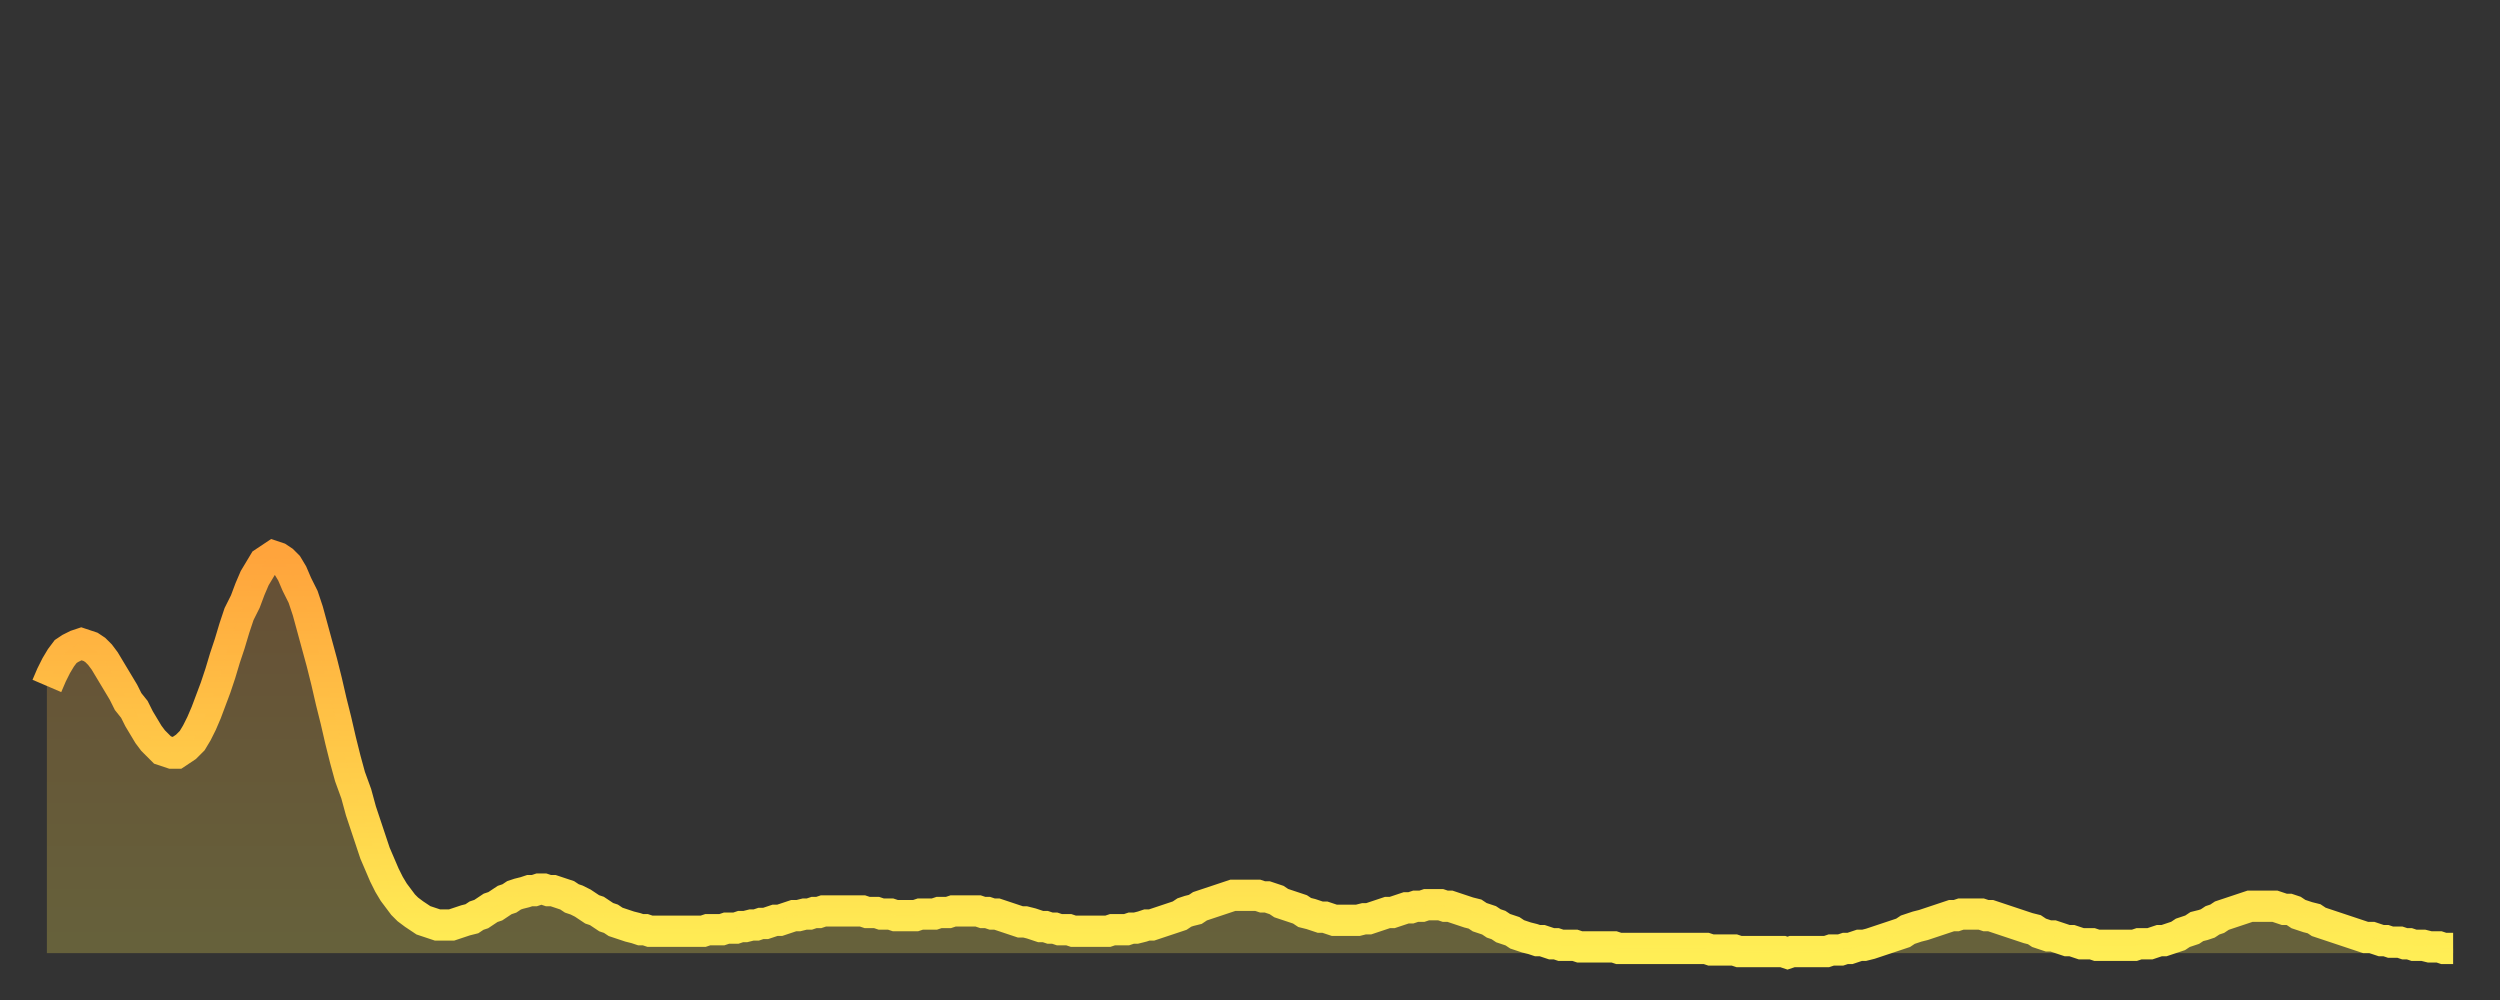 <?xml version="1.0" encoding="utf-8" ?>
<svg baseProfile="full" height="64" version="1.1" width="160" xmlns="http://www.w3.org/2000/svg" xmlns:ev="http://www.w3.org/2001/xml-events" xmlns:xlink="http://www.w3.org/1999/xlink"><rect width="100%" height="100%" fill="#333333" stroke="none"/><defs><linearGradient id="id327524" x1="0" x2="0" y1="0" y2="1"><stop offset="0%" stop-color="#ffa43c" /><stop offset="50%" stop-color="#ffc948" /><stop offset="100%" stop-color="#ffee55" /></linearGradient></defs><g transform="translate(3,3)"><g><path d="M 0.0 40.9 L 0.3 40.2 0.6 39.6 0.9 39.1 1.2 38.7 1.5 38.5 1.9 38.3 2.2 38.2 2.5 38.3 2.8 38.4 3.1 38.6 3.4 38.9 3.7 39.3 4.0 39.8 4.3 40.3 4.6 40.8 4.9 41.3 5.2 41.9 5.6 42.4 5.9 43.0 6.2 43.5 6.5 44.0 6.8 44.4 7.1 44.7 7.4 45.0 7.7 45.1 8.0 45.2 8.3 45.2 8.6 45.0 8.9 44.8 9.3 44.4 9.6 43.9 9.9 43.3 10.2 42.6 10.5 41.8 10.8 41.0 11.1 40.1 11.4 39.1 11.7 38.2 12.0 37.2 12.3 36.3 12.7 35.5 13.0 34.7 13.3 34.0 13.6 33.5 13.9 33.0 14.2 32.8 14.5 32.6 14.8 32.7 15.1 32.9 15.4 33.2 15.7 33.7 16.0 34.4 16.4 35.2 16.7 36.1 17.0 37.2 17.3 38.3 17.6 39.4 17.9 40.6 18.2 41.9 18.5 43.1 18.8 44.4 19.1 45.6 19.4 46.7 19.8 47.8 20.1 48.9 20.4 49.8 20.7 50.7 21.0 51.6 21.3 52.3 21.6 53.0 21.9 53.6 22.2 54.1 22.5 54.5 22.8 54.9 23.1 55.2 23.5 55.5 23.8 55.7 24.1 55.9 24.4 56.0 24.7 56.1 25.0 56.2 25.3 56.2 25.6 56.2 25.9 56.2 26.2 56.1 26.5 56.0 26.8 55.9 27.2 55.8 27.5 55.6 27.8 55.5 28.1 55.3 28.4 55.1 28.7 55.0 29.0 54.8 29.3 54.6 29.6 54.5 29.9 54.3 30.2 54.2 30.6 54.1 30.9 54.0 31.2 54.0 31.5 53.9 31.8 53.9 32.1 54.0 32.4 54.0 32.7 54.1 33.0 54.2 33.3 54.3 33.6 54.5 33.9 54.6 34.3 54.8 34.6 55.0 34.9 55.2 35.2 55.3 35.5 55.5 35.8 55.7 36.1 55.8 36.4 56.0 36.7 56.1 37.0 56.2 37.3 56.3 37.7 56.4 38.0 56.5 38.3 56.5 38.6 56.6 38.9 56.6 39.2 56.6 39.5 56.6 39.8 56.6 40.1 56.6 40.4 56.6 40.7 56.6 41.0 56.6 41.4 56.6 41.7 56.6 42.0 56.6 42.3 56.5 42.6 56.5 42.9 56.5 43.2 56.5 43.5 56.4 43.8 56.4 44.1 56.4 44.4 56.3 44.7 56.3 45.1 56.2 45.4 56.2 45.7 56.1 46.0 56.1 46.3 56.0 46.6 55.9 46.9 55.9 47.2 55.8 47.5 55.7 47.8 55.6 48.1 55.6 48.5 55.5 48.8 55.5 49.1 55.4 49.4 55.4 49.7 55.3 50.0 55.3 50.3 55.3 50.6 55.3 50.9 55.3 51.2 55.3 51.5 55.3 51.8 55.3 52.2 55.3 52.5 55.4 52.8 55.4 53.1 55.4 53.4 55.5 53.7 55.5 54.0 55.5 54.3 55.6 54.6 55.6 54.9 55.6 55.2 55.6 55.6 55.6 55.9 55.5 56.2 55.5 56.5 55.5 56.8 55.5 57.1 55.4 57.4 55.4 57.7 55.4 58.0 55.3 58.3 55.3 58.6 55.3 58.9 55.3 59.3 55.3 59.6 55.3 59.9 55.4 60.2 55.4 60.5 55.5 60.8 55.5 61.1 55.6 61.4 55.7 61.7 55.8 62.0 55.9 62.3 56.0 62.6 56.0 63.0 56.1 63.3 56.2 63.6 56.3 63.9 56.3 64.2 56.4 64.5 56.4 64.8 56.5 65.1 56.5 65.4 56.5 65.7 56.6 66.0 56.6 66.4 56.6 66.7 56.6 67.0 56.6 67.3 56.6 67.6 56.6 67.9 56.6 68.2 56.5 68.5 56.5 68.8 56.5 69.1 56.5 69.4 56.4 69.7 56.4 70.1 56.3 70.4 56.2 70.7 56.2 71.0 56.1 71.3 56.0 71.6 55.9 71.9 55.8 72.2 55.7 72.5 55.6 72.8 55.4 73.1 55.3 73.5 55.2 73.8 55.0 74.1 54.9 74.4 54.8 74.7 54.7 75.0 54.6 75.3 54.5 75.6 54.4 75.9 54.3 76.2 54.3 76.5 54.3 76.8 54.3 77.2 54.3 77.5 54.3 77.8 54.4 78.1 54.4 78.4 54.5 78.7 54.6 79.0 54.8 79.3 54.9 79.6 55.0 79.9 55.1 80.2 55.2 80.5 55.4 80.9 55.5 81.2 55.6 81.5 55.7 81.8 55.7 82.1 55.8 82.4 55.9 82.7 55.9 83.0 55.9 83.3 55.9 83.6 55.9 83.9 55.9 84.3 55.8 84.6 55.8 84.9 55.7 85.2 55.6 85.5 55.5 85.8 55.4 86.1 55.4 86.4 55.3 86.7 55.2 87.0 55.1 87.3 55.1 87.6 55.0 88.0 55.0 88.3 54.9 88.6 54.9 88.9 54.9 89.2 54.9 89.5 55.0 89.8 55.0 90.1 55.1 90.4 55.2 90.7 55.3 91.0 55.4 91.4 55.5 91.7 55.7 92.0 55.8 92.3 55.9 92.6 56.1 92.9 56.2 93.2 56.4 93.5 56.5 93.8 56.6 94.1 56.8 94.4 56.9 94.7 57.0 95.1 57.1 95.4 57.2 95.7 57.2 96.0 57.3 96.3 57.4 96.6 57.4 96.9 57.5 97.2 57.5 97.5 57.5 97.8 57.5 98.1 57.6 98.4 57.6 98.8 57.6 99.1 57.6 99.4 57.6 99.7 57.6 100.0 57.6 100.3 57.6 100.6 57.7 100.9 57.7 101.2 57.7 101.5 57.7 101.8 57.7 102.2 57.7 102.5 57.7 102.8 57.7 103.1 57.7 103.4 57.7 103.7 57.7 104.0 57.7 104.3 57.7 104.6 57.7 104.9 57.7 105.2 57.7 105.5 57.7 105.9 57.7 106.2 57.7 106.5 57.8 106.8 57.8 107.1 57.8 107.4 57.8 107.7 57.8 108.0 57.8 108.3 57.9 108.6 57.9 108.9 57.9 109.3 57.9 109.6 57.9 109.9 57.9 110.2 57.9 110.5 57.9 110.8 57.9 111.1 57.9 111.4 58.0 111.7 57.9 112.0 57.9 112.3 57.9 112.6 57.9 113.0 57.9 113.3 57.9 113.6 57.9 113.9 57.9 114.2 57.8 114.5 57.8 114.8 57.8 115.1 57.7 115.4 57.7 115.7 57.6 116.0 57.5 116.3 57.5 116.7 57.4 117.0 57.3 117.3 57.2 117.6 57.1 117.9 57.0 118.2 56.9 118.5 56.8 118.8 56.7 119.1 56.5 119.4 56.4 119.7 56.3 120.1 56.2 120.4 56.1 120.7 56.0 121.0 55.9 121.3 55.8 121.6 55.7 121.9 55.6 122.2 55.6 122.5 55.5 122.8 55.5 123.1 55.5 123.4 55.5 123.8 55.5 124.1 55.6 124.4 55.6 124.7 55.7 125.0 55.8 125.3 55.9 125.6 56.0 125.9 56.1 126.2 56.2 126.5 56.3 126.8 56.4 127.2 56.5 127.5 56.7 127.8 56.8 128.1 56.9 128.4 56.9 128.7 57.0 129.0 57.1 129.3 57.2 129.6 57.2 129.9 57.3 130.2 57.4 130.5 57.4 130.9 57.4 131.2 57.5 131.5 57.5 131.8 57.5 132.1 57.5 132.4 57.5 132.7 57.5 133.0 57.5 133.3 57.5 133.6 57.5 133.9 57.4 134.2 57.4 134.6 57.4 134.9 57.3 135.2 57.2 135.5 57.2 135.8 57.1 136.1 57.0 136.4 56.9 136.7 56.7 137.0 56.6 137.3 56.5 137.6 56.3 138.0 56.2 138.3 56.1 138.6 55.9 138.9 55.8 139.2 55.6 139.5 55.5 139.8 55.4 140.1 55.3 140.4 55.2 140.7 55.1 141.0 55.0 141.3 55.0 141.7 55.0 142.0 55.0 142.3 55.0 142.6 55.0 142.9 55.1 143.2 55.2 143.5 55.2 143.8 55.3 144.1 55.5 144.4 55.6 144.7 55.7 145.1 55.8 145.4 56.0 145.7 56.1 146.0 56.2 146.3 56.3 146.6 56.4 146.9 56.5 147.2 56.6 147.5 56.7 147.8 56.8 148.1 56.9 148.4 57.0 148.8 57.0 149.1 57.1 149.4 57.2 149.7 57.2 150.0 57.3 150.3 57.3 150.6 57.3 150.9 57.4 151.2 57.4 151.5 57.5 151.8 57.5 152.1 57.5 152.5 57.6 152.8 57.6 153.1 57.6 153.4 57.7 153.7 57.7 154.0 57.7" fill="none" id="graph-curve" opacity="1" stroke="url(#id327524)" stroke-width="2" /><path d="M 0 58 L 0.0 40.9 0.3 40.2 0.6 39.6 0.9 39.1 1.2 38.7 1.5 38.5 1.9 38.3 2.2 38.2 2.5 38.3 2.8 38.4 3.1 38.6 3.4 38.9 3.7 39.3 4.0 39.8 4.3 40.3 4.6 40.8 4.9 41.3 5.2 41.9 5.6 42.4 5.9 43.0 6.2 43.5 6.5 44.0 6.8 44.4 7.1 44.7 7.4 45.0 7.7 45.1 8.0 45.2 8.3 45.2 8.6 45.0 8.9 44.8 9.3 44.4 9.6 43.9 9.9 43.3 10.2 42.6 10.5 41.8 10.8 41.0 11.1 40.1 11.4 39.1 11.7 38.2 12.0 37.2 12.3 36.3 12.7 35.5 13.0 34.7 13.3 34.0 13.6 33.5 13.9 33.0 14.2 32.8 14.5 32.6 14.8 32.7 15.1 32.9 15.4 33.2 15.7 33.7 16.0 34.4 16.4 35.2 16.7 36.1 17.0 37.2 17.3 38.3 17.6 39.4 17.9 40.6 18.2 41.9 18.5 43.1 18.8 44.4 19.1 45.6 19.4 46.7 19.8 47.8 20.1 48.9 20.4 49.8 20.7 50.7 21.0 51.6 21.3 52.3 21.6 53.0 21.9 53.6 22.2 54.1 22.5 54.5 22.8 54.9 23.1 55.2 23.5 55.5 23.8 55.7 24.1 55.9 24.4 56.0 24.7 56.1 25.0 56.2 25.3 56.2 25.6 56.2 25.9 56.2 26.2 56.1 26.5 56.0 26.8 55.9 27.2 55.8 27.5 55.6 27.8 55.5 28.1 55.3 28.4 55.1 28.7 55.0 29.0 54.8 29.3 54.6 29.6 54.5 29.9 54.3 30.2 54.2 30.6 54.1 30.9 54.0 31.2 54.0 31.5 53.9 31.8 53.9 32.1 54.0 32.4 54.0 32.7 54.1 33.0 54.2 33.3 54.3 33.6 54.5 33.9 54.6 34.3 54.8 34.6 55.0 34.9 55.2 35.2 55.3 35.5 55.5 35.8 55.7 36.1 55.8 36.4 56.0 36.7 56.1 37.0 56.2 37.3 56.3 37.7 56.4 38.0 56.5 38.3 56.5 38.6 56.6 38.9 56.6 39.2 56.6 39.5 56.6 39.8 56.6 40.1 56.6 40.4 56.6 40.7 56.6 41.0 56.6 41.4 56.6 41.7 56.6 42.0 56.6 42.3 56.5 42.6 56.5 42.9 56.5 43.2 56.5 43.5 56.4 43.8 56.4 44.1 56.4 44.4 56.3 44.7 56.3 45.1 56.2 45.4 56.2 45.7 56.1 46.0 56.1 46.3 56.0 46.6 55.9 46.9 55.9 47.2 55.8 47.5 55.7 47.8 55.6 48.1 55.6 48.5 55.5 48.8 55.5 49.1 55.4 49.4 55.4 49.7 55.3 50.0 55.3 50.3 55.3 50.6 55.3 50.9 55.3 51.2 55.3 51.5 55.3 51.8 55.3 52.2 55.3 52.5 55.4 52.8 55.4 53.1 55.4 53.4 55.5 53.7 55.5 54.0 55.5 54.3 55.6 54.6 55.6 54.9 55.6 55.2 55.6 55.6 55.6 55.9 55.5 56.2 55.5 56.5 55.5 56.8 55.5 57.1 55.4 57.4 55.4 57.7 55.4 58.0 55.3 58.3 55.3 58.6 55.3 58.9 55.3 59.3 55.3 59.6 55.3 59.9 55.4 60.2 55.4 60.5 55.5 60.8 55.5 61.1 55.6 61.4 55.7 61.7 55.8 62.0 55.9 62.3 56.0 62.6 56.0 63.0 56.1 63.3 56.2 63.6 56.3 63.9 56.3 64.2 56.4 64.5 56.4 64.8 56.5 65.1 56.5 65.4 56.5 65.7 56.6 66.0 56.6 66.4 56.6 66.7 56.6 67.0 56.6 67.3 56.6 67.6 56.6 67.9 56.6 68.2 56.5 68.5 56.5 68.8 56.5 69.1 56.5 69.4 56.4 69.7 56.4 70.1 56.3 70.4 56.2 70.7 56.2 71.0 56.1 71.3 56.0 71.6 55.9 71.9 55.8 72.2 55.7 72.5 55.6 72.8 55.4 73.1 55.3 73.5 55.2 73.8 55.0 74.1 54.9 74.4 54.8 74.7 54.7 75.0 54.6 75.3 54.5 75.6 54.4 75.9 54.3 76.2 54.3 76.5 54.3 76.8 54.3 77.2 54.3 77.5 54.3 77.8 54.4 78.1 54.4 78.4 54.5 78.7 54.6 79.0 54.8 79.3 54.9 79.6 55.0 79.9 55.1 80.2 55.2 80.5 55.4 80.9 55.5 81.2 55.6 81.5 55.7 81.8 55.7 82.1 55.8 82.4 55.9 82.7 55.9 83.0 55.9 83.3 55.9 83.6 55.9 83.9 55.9 84.3 55.8 84.6 55.8 84.9 55.7 85.2 55.6 85.5 55.5 85.8 55.4 86.1 55.4 86.4 55.3 86.7 55.2 87.0 55.1 87.3 55.1 87.6 55.0 88.0 55.0 88.3 54.9 88.6 54.9 88.9 54.9 89.2 54.9 89.5 55.0 89.8 55.0 90.1 55.1 90.4 55.2 90.7 55.3 91.0 55.4 91.4 55.5 91.7 55.7 92.0 55.8 92.3 55.9 92.6 56.1 92.9 56.2 93.2 56.4 93.5 56.5 93.8 56.6 94.1 56.8 94.4 56.9 94.7 57.0 95.1 57.1 95.4 57.2 95.7 57.2 96.0 57.3 96.3 57.4 96.6 57.4 96.9 57.5 97.2 57.5 97.5 57.5 97.8 57.5 98.1 57.6 98.4 57.6 98.8 57.6 99.1 57.6 99.4 57.6 99.7 57.6 100.0 57.6 100.3 57.6 100.6 57.7 100.9 57.7 101.2 57.7 101.5 57.7 101.8 57.7 102.2 57.7 102.5 57.7 102.8 57.7 103.1 57.7 103.4 57.7 103.7 57.7 104.0 57.7 104.3 57.7 104.6 57.7 104.9 57.7 105.2 57.7 105.5 57.7 105.9 57.7 106.2 57.7 106.5 57.8 106.8 57.8 107.1 57.8 107.4 57.8 107.7 57.8 108.0 57.8 108.3 57.9 108.6 57.9 108.9 57.9 109.3 57.9 109.6 57.9 109.9 57.9 110.2 57.9 110.5 57.9 110.8 57.9 111.1 57.9 111.4 58.0 111.7 57.9 112.0 57.9 112.3 57.9 112.6 57.9 113.0 57.9 113.3 57.9 113.6 57.9 113.9 57.9 114.2 57.8 114.5 57.8 114.8 57.8 115.1 57.7 115.4 57.7 115.7 57.6 116.0 57.5 116.3 57.5 116.7 57.4 117.0 57.3 117.3 57.2 117.6 57.1 117.9 57.0 118.2 56.9 118.5 56.8 118.8 56.7 119.1 56.5 119.4 56.4 119.7 56.3 120.1 56.2 120.4 56.1 120.7 56.0 121.0 55.9 121.3 55.8 121.6 55.7 121.9 55.6 122.2 55.6 122.5 55.5 122.8 55.5 123.1 55.5 123.4 55.5 123.8 55.5 124.1 55.6 124.4 55.6 124.7 55.7 125.0 55.8 125.3 55.9 125.6 56.0 125.9 56.1 126.2 56.2 126.5 56.3 126.8 56.4 127.2 56.5 127.5 56.7 127.8 56.8 128.1 56.9 128.4 56.9 128.7 57.0 129.0 57.1 129.3 57.2 129.6 57.2 129.9 57.3 130.2 57.4 130.5 57.4 130.9 57.4 131.2 57.5 131.5 57.5 131.8 57.5 132.1 57.5 132.4 57.5 132.7 57.5 133.0 57.5 133.3 57.5 133.6 57.5 133.9 57.4 134.2 57.4 134.6 57.4 134.9 57.3 135.2 57.2 135.5 57.2 135.8 57.1 136.1 57.0 136.4 56.9 136.7 56.7 137.0 56.6 137.3 56.5 137.6 56.3 138.0 56.2 138.3 56.1 138.6 55.9 138.9 55.8 139.2 55.6 139.5 55.5 139.8 55.4 140.1 55.3 140.4 55.2 140.7 55.1 141.0 55.0 141.3 55.0 141.7 55.0 142.0 55.0 142.3 55.0 142.6 55.0 142.9 55.1 143.2 55.2 143.5 55.2 143.8 55.3 144.1 55.5 144.4 55.6 144.7 55.7 145.1 55.8 145.4 56.0 145.7 56.1 146.0 56.2 146.3 56.3 146.6 56.4 146.9 56.5 147.2 56.6 147.5 56.7 147.8 56.8 148.1 56.9 148.4 57.0 148.8 57.0 149.1 57.1 149.4 57.2 149.7 57.2 150.0 57.3 150.3 57.3 150.6 57.3 150.9 57.4 151.2 57.4 151.5 57.5 151.8 57.5 152.1 57.5 152.5 57.6 152.8 57.6 153.1 57.6 153.4 57.7 153.7 57.7 154.0 57.7 154 58" fill="url(#id327524)" fill-opacity=".25" id="graph-shadow" /></g></g></svg>